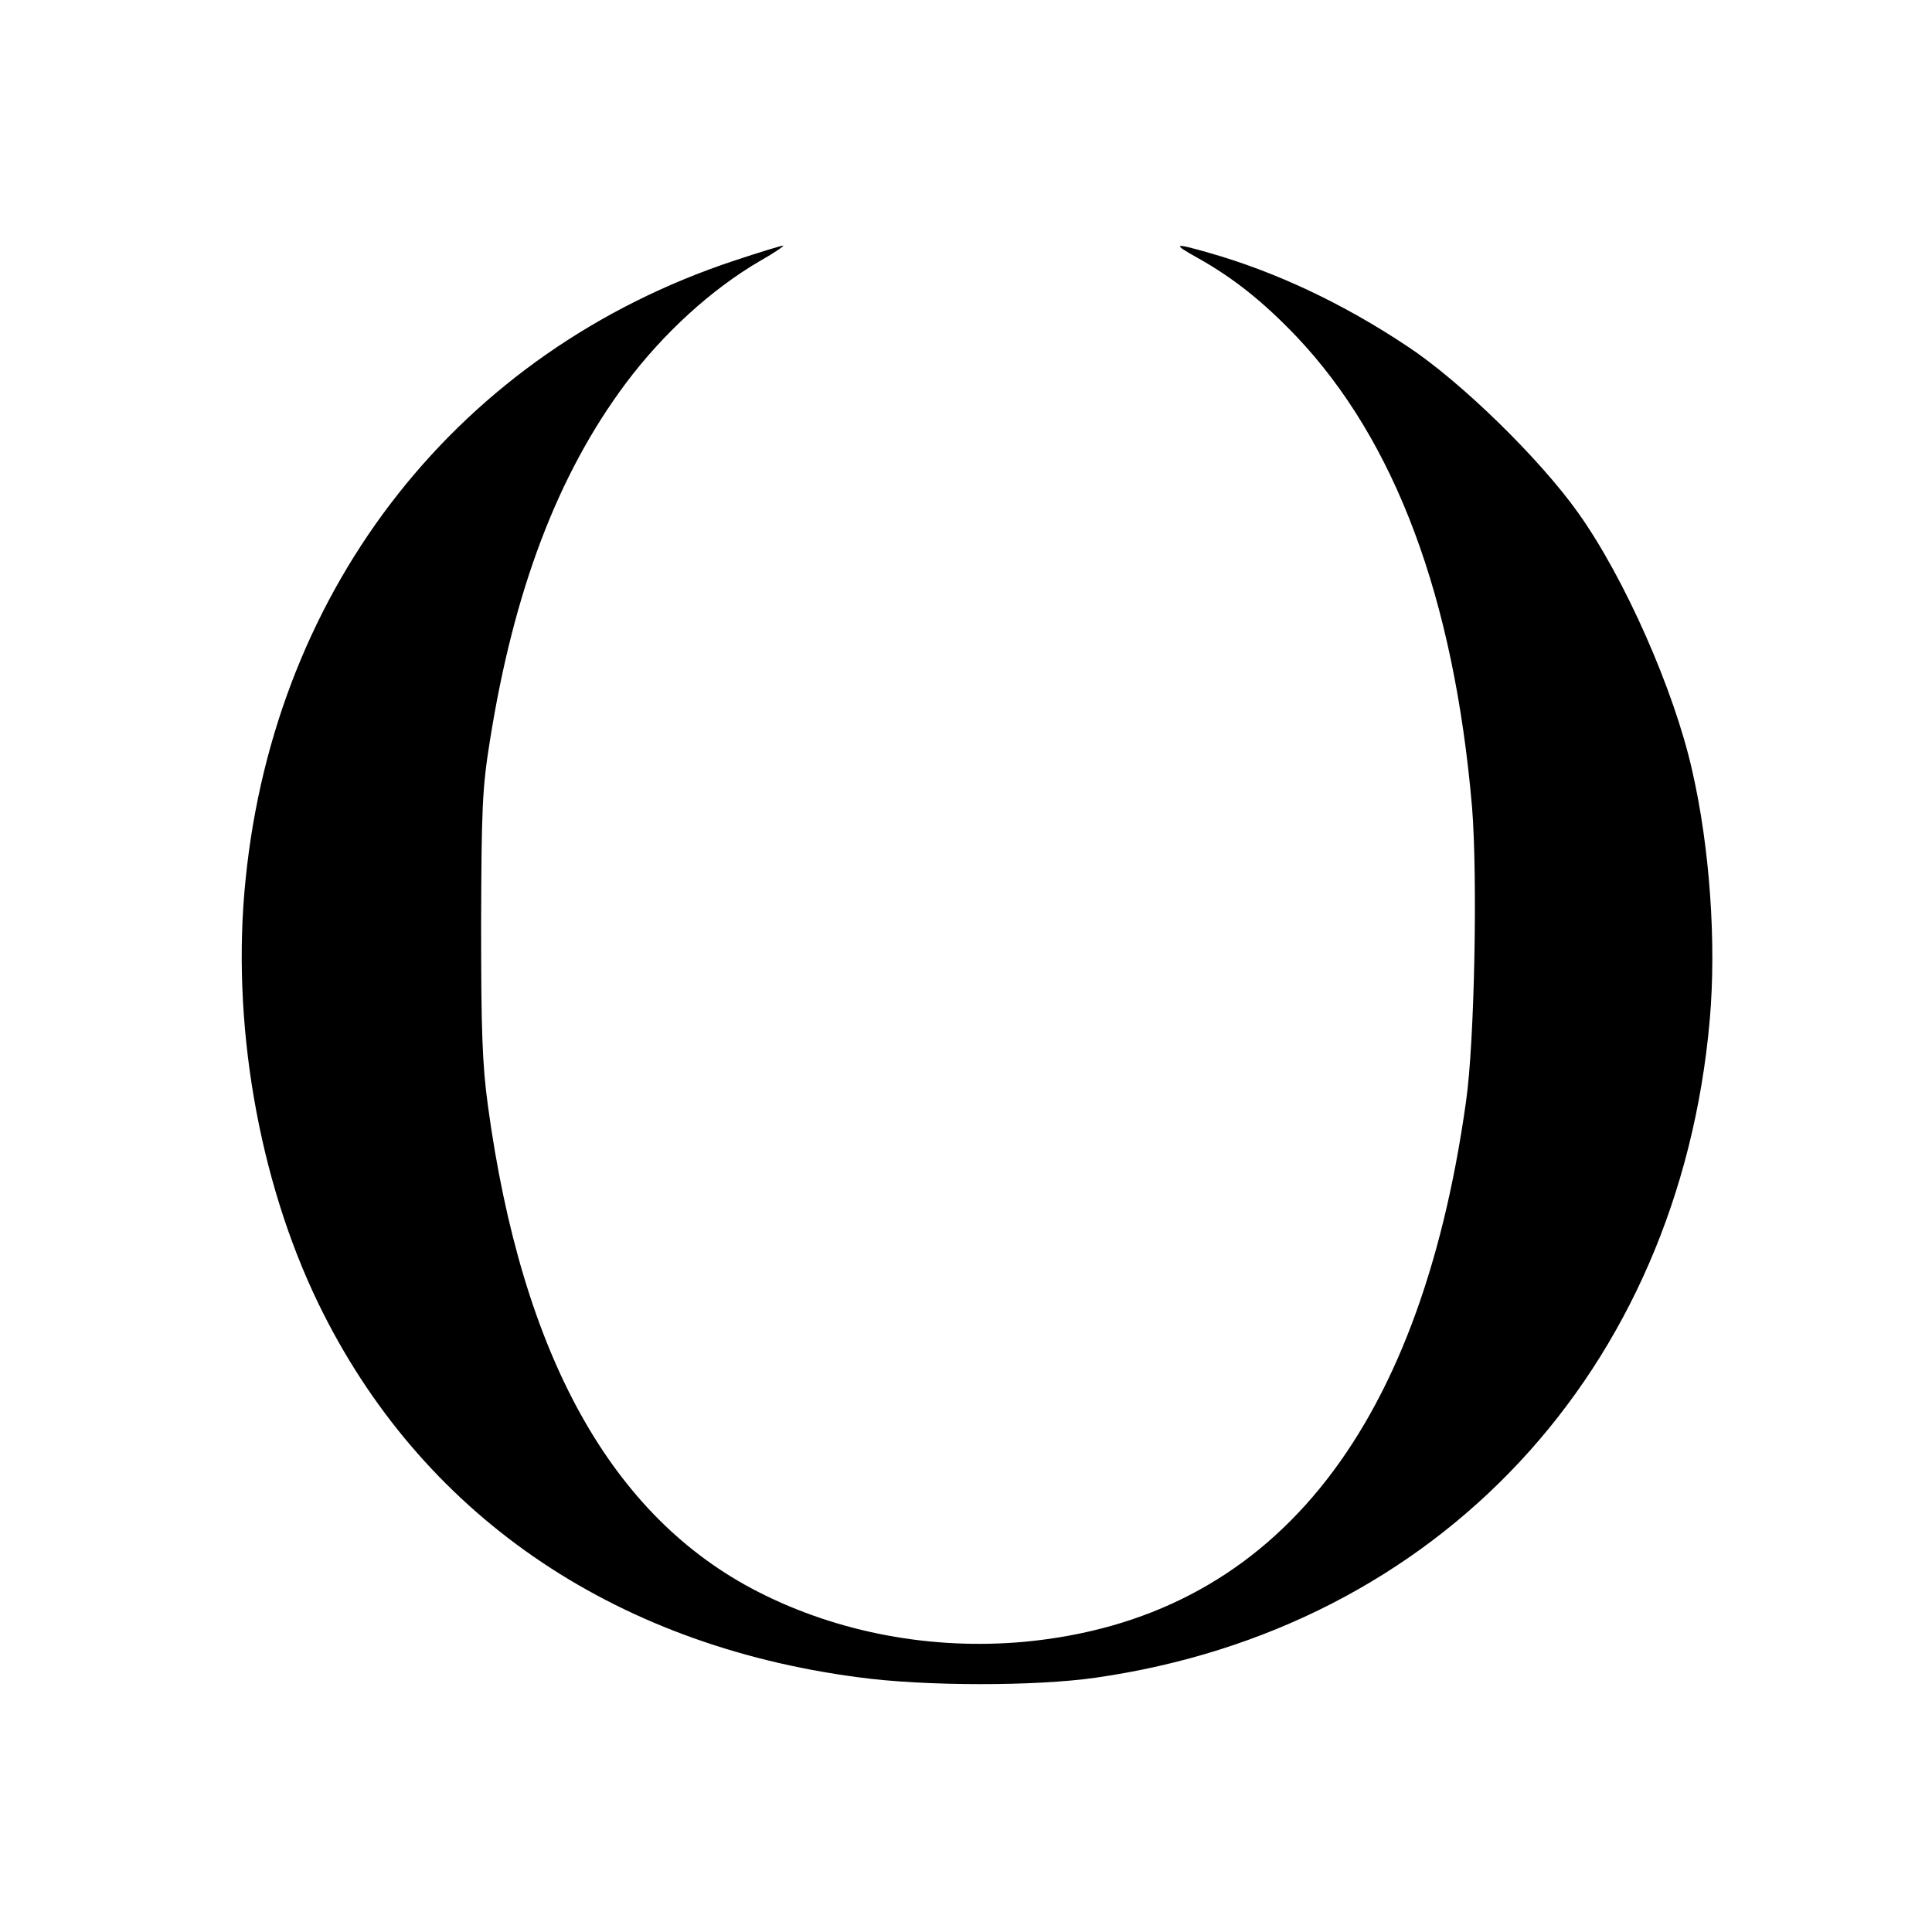 <?xml version="1.0" standalone="no"?>
<!DOCTYPE svg PUBLIC "-//W3C//DTD SVG 20010904//EN"
 "http://www.w3.org/TR/2001/REC-SVG-20010904/DTD/svg10.dtd">
<svg version="1.0" xmlns="http://www.w3.org/2000/svg"
 width="512pt" height="512pt" viewBox="0 0 512 512"
 preserveAspectRatio="xMidYMid meet">
<g transform="translate(0,512) scale(0.1,-0.1)"
fill="#000000" stroke="none">
<path d="M1945 4429 c-726 -241 -1215 -860 -1294 -1638 -39 -376 33 -796 193
-1126 269 -554 775 -904 1431 -990 175 -24 470 -24 629 -1 908 130 1545 814
1627 1743 18 205 0 459 -47 663 -48 212 -178 507 -301 680 -102 144 -312 349
-453 442 -171 114 -350 198 -526 248 -94 27 -99 25 -31 -13 95 -53 174 -116
262 -208 263 -277 418 -693 466 -1247 15 -183 7 -623 -16 -782 -124 -886 -520
-1370 -1171 -1431 -245 -22 -492 24 -704 132 -389 198 -627 626 -717 1289 -15
109 -18 201 -18 480 1 306 3 361 23 485 63 399 180 708 361 950 99 132 227
249 356 324 39 22 66 41 60 40 -5 0 -64 -18 -130 -40z"/>
</g>
</svg>

